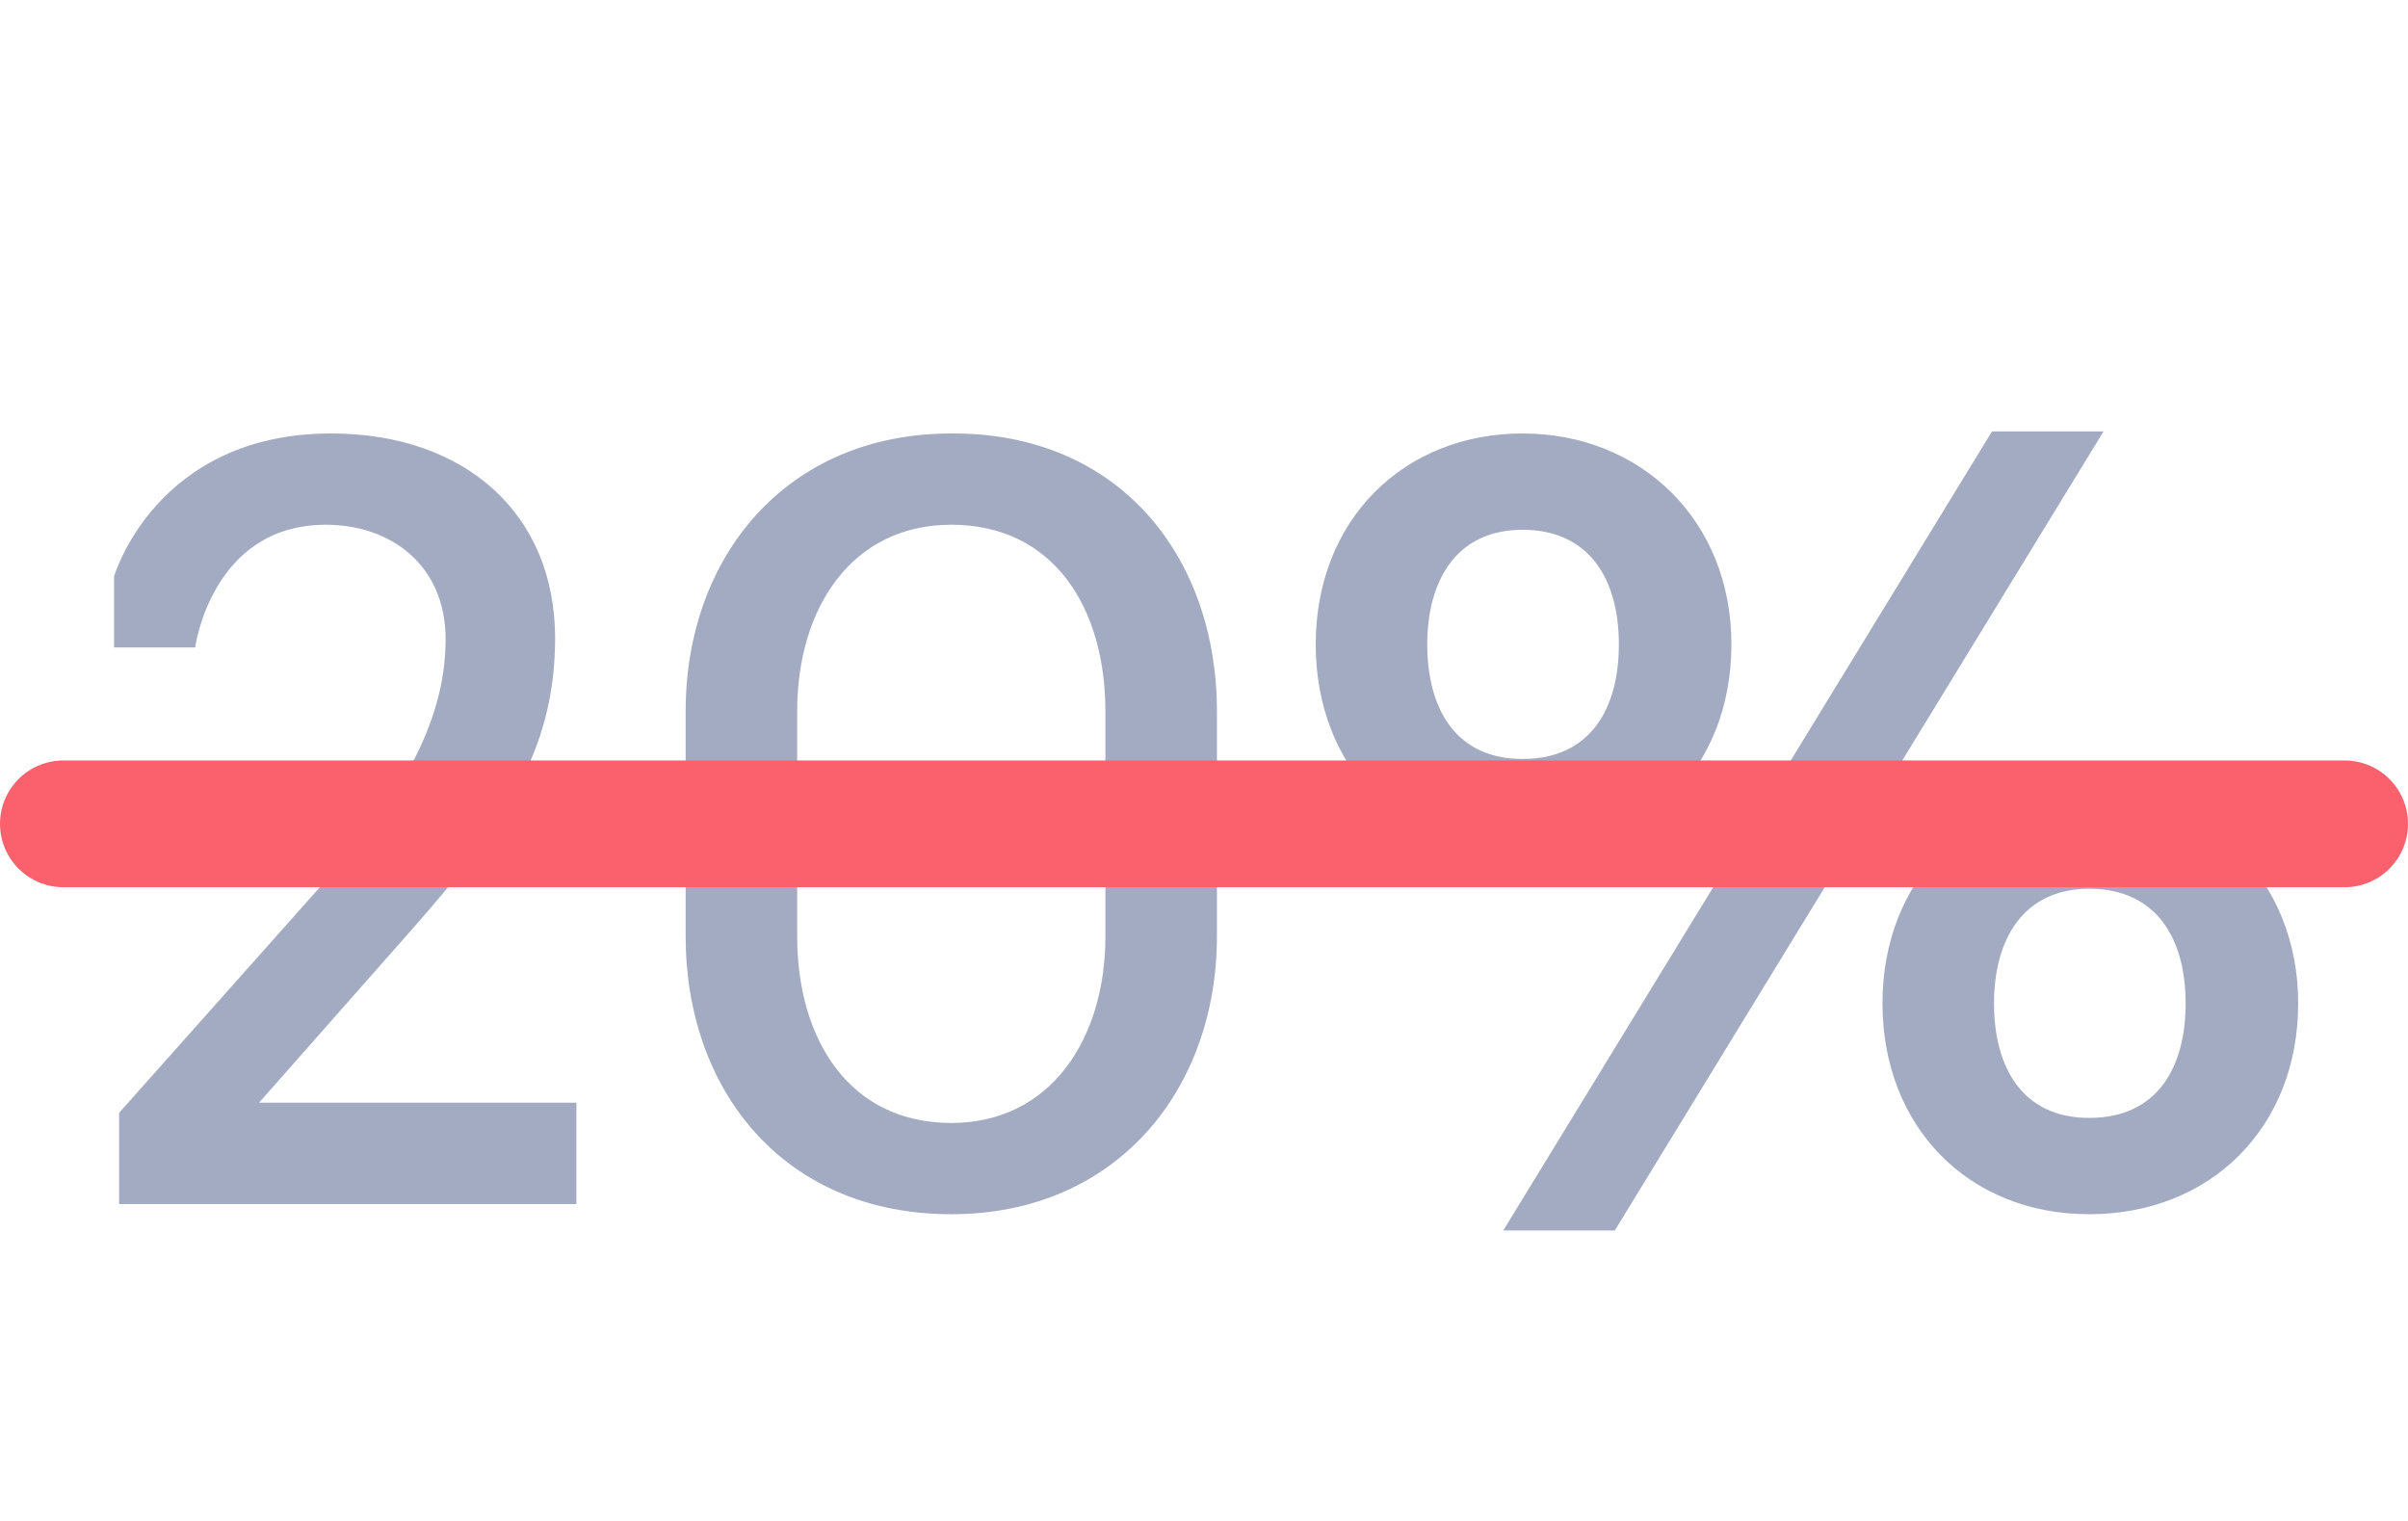 <?xml version="1.0" encoding="UTF-8"?> <svg xmlns="http://www.w3.org/2000/svg" width="38" height="24" viewBox="0 0 38 24" fill="none"> <path d="M9.096 19H1.88V17.56L5.24 13.784C6.248 12.664 7.032 11.448 7.032 10.088C7.032 8.904 6.152 8.28 5.144 8.28C3.336 8.28 3.08 10.216 3.08 10.216H1.8V9.096C1.8 9.096 2.456 6.84 5.224 6.84C7.336 6.84 8.76 8.104 8.76 10.072C8.76 11.88 7.912 13.064 6.488 14.68L4.088 17.4H9.096V19ZM15.012 19.16C12.356 19.16 10.82 17.192 10.82 14.776V11.224C10.82 8.792 12.404 6.84 15.012 6.84C17.668 6.824 19.204 8.792 19.204 11.224V14.776C19.204 17.192 17.62 19.16 15.012 19.16ZM15.012 17.72C16.58 17.72 17.444 16.392 17.444 14.776V11.224C17.444 9.592 16.628 8.28 15.012 8.28C13.444 8.28 12.58 9.592 12.58 11.224V14.776C12.58 16.392 13.396 17.72 15.012 17.72ZM23.723 19.416L31.435 6.808L33.195 6.808L25.483 19.416H23.723ZM24.027 13.496C22.107 13.496 20.763 12.104 20.763 10.168C20.763 8.2 22.155 6.84 24.027 6.84C25.899 6.84 27.323 8.216 27.323 10.168C27.323 12.136 25.931 13.496 24.027 13.496ZM24.027 11.976C25.115 11.976 25.547 11.16 25.547 10.168C25.547 9.144 25.083 8.36 24.027 8.36C22.971 8.36 22.523 9.176 22.523 10.168C22.523 11.16 22.955 11.976 24.027 11.976ZM32.971 19.16C31.051 19.16 29.707 17.768 29.707 15.832C29.707 13.864 31.099 12.504 32.971 12.504C34.843 12.504 36.267 13.88 36.267 15.832C36.267 17.8 34.875 19.16 32.971 19.16ZM32.971 17.64C34.059 17.64 34.491 16.824 34.491 15.832C34.491 14.808 34.027 14.024 32.971 14.024C31.915 14.024 31.467 14.84 31.467 15.832C31.467 16.824 31.899 17.64 32.971 17.64Z" fill="#A3ABC2"></path> <line x1="1" y1="13" x2="37" y2="13" stroke="#FB606D" stroke-width="2" stroke-linecap="round"></line> </svg> 